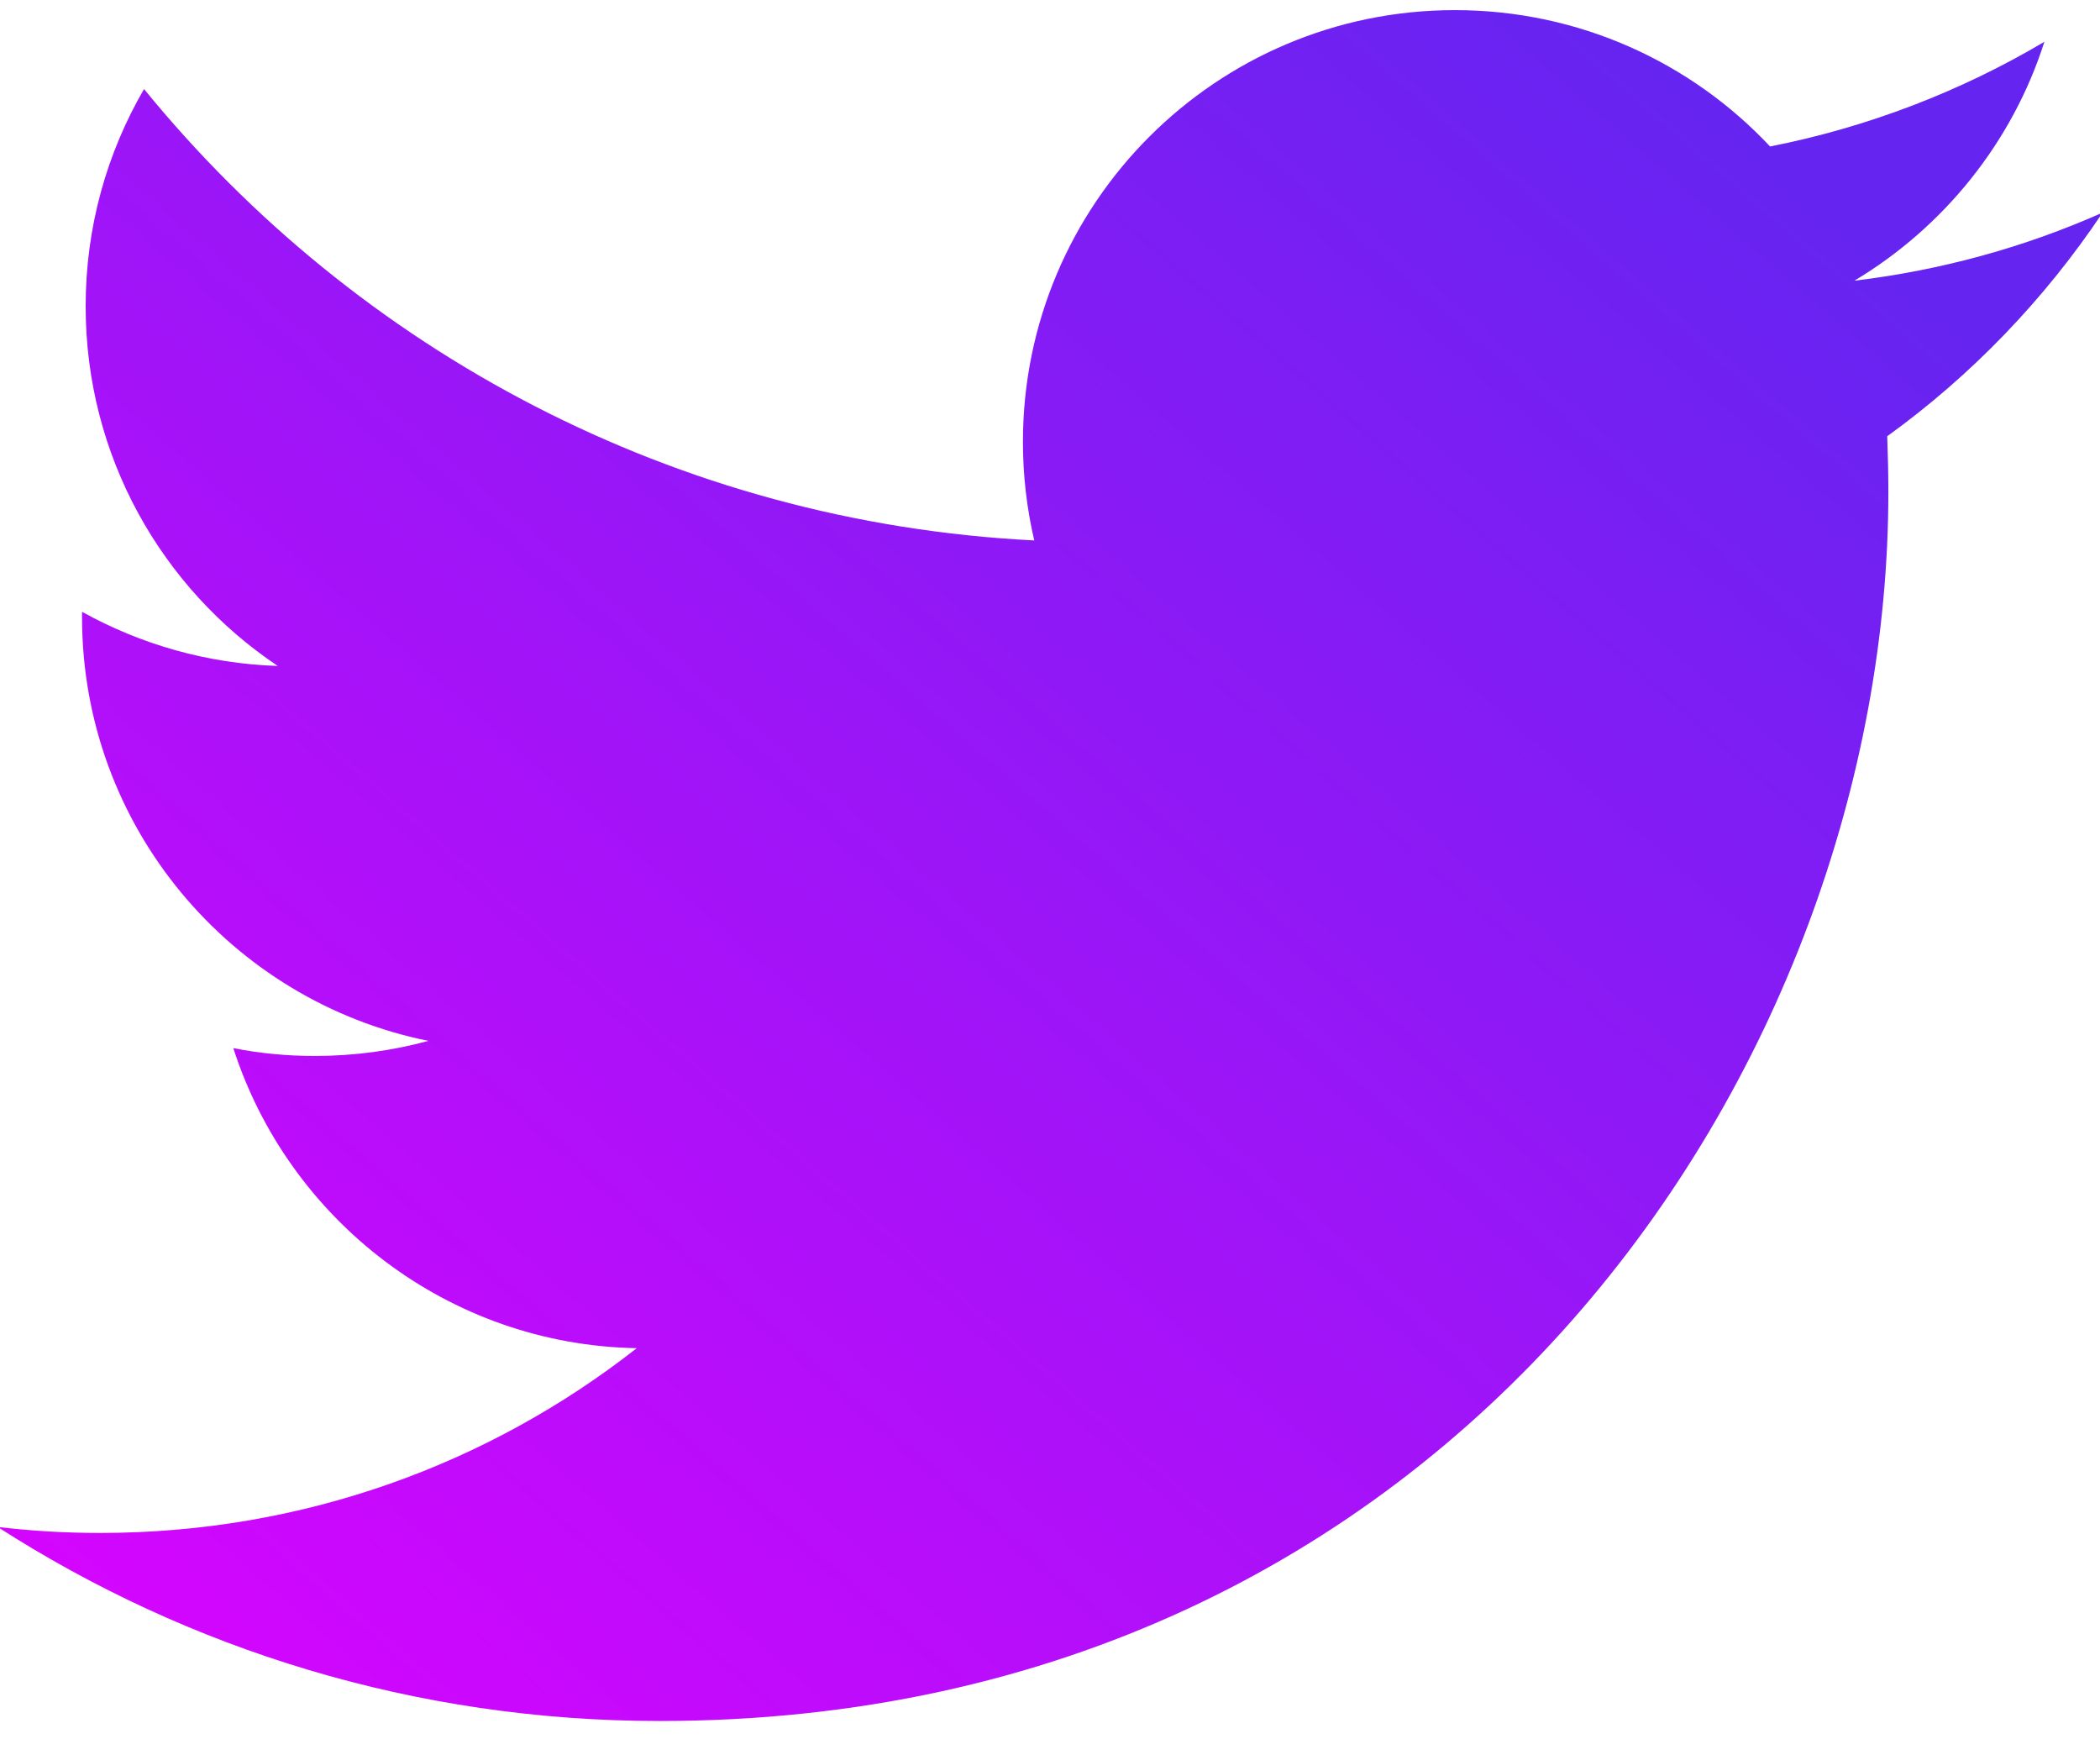 <svg width="93" height="77" viewBox="0 0 93 77" fill="none" xmlns="http://www.w3.org/2000/svg">
<path d="M93.116 9.414C89.68 10.94 85.996 11.964 82.124 12.429C86.076 10.061 89.113 6.312 90.537 1.851C86.846 4.037 82.741 5.629 78.389 6.486C74.901 2.766 69.932 0.448 64.432 0.448C53.867 0.448 45.301 9.007 45.301 19.571C45.301 21.068 45.476 22.529 45.803 23.931C29.905 23.131 15.817 15.517 6.379 3.943C4.73 6.777 3.793 10.061 3.793 13.563C3.793 20.196 7.164 26.052 12.301 29.489C9.162 29.387 6.212 28.523 3.633 27.091C3.633 27.171 3.633 27.251 3.633 27.331C3.633 36.602 10.23 44.325 18.971 46.091C17.372 46.527 15.679 46.759 13.936 46.759C12.7 46.759 11.502 46.643 10.332 46.411C12.773 54.003 19.835 59.547 28.198 59.699C21.659 64.829 13.412 67.88 4.447 67.88C2.899 67.88 1.381 67.793 -0.109 67.612C8.348 73.046 18.404 76.207 29.208 76.207C64.388 76.207 83.627 47.065 83.627 21.795C83.627 20.966 83.606 20.131 83.577 19.317C87.311 16.622 90.552 13.25 93.116 9.414Z" fill="url(#paint0_linear_65_783)"/>
<defs>
<linearGradient id="paint0_linear_65_783" x1="24.863" y1="98.435" x2="93.015" y2="20.323" gradientUnits="userSpaceOnUse">
<stop stop-color="#DC03FF"/>
<stop offset="1" stop-color="#6624F1"/>
</linearGradient>
</defs>
</svg>
